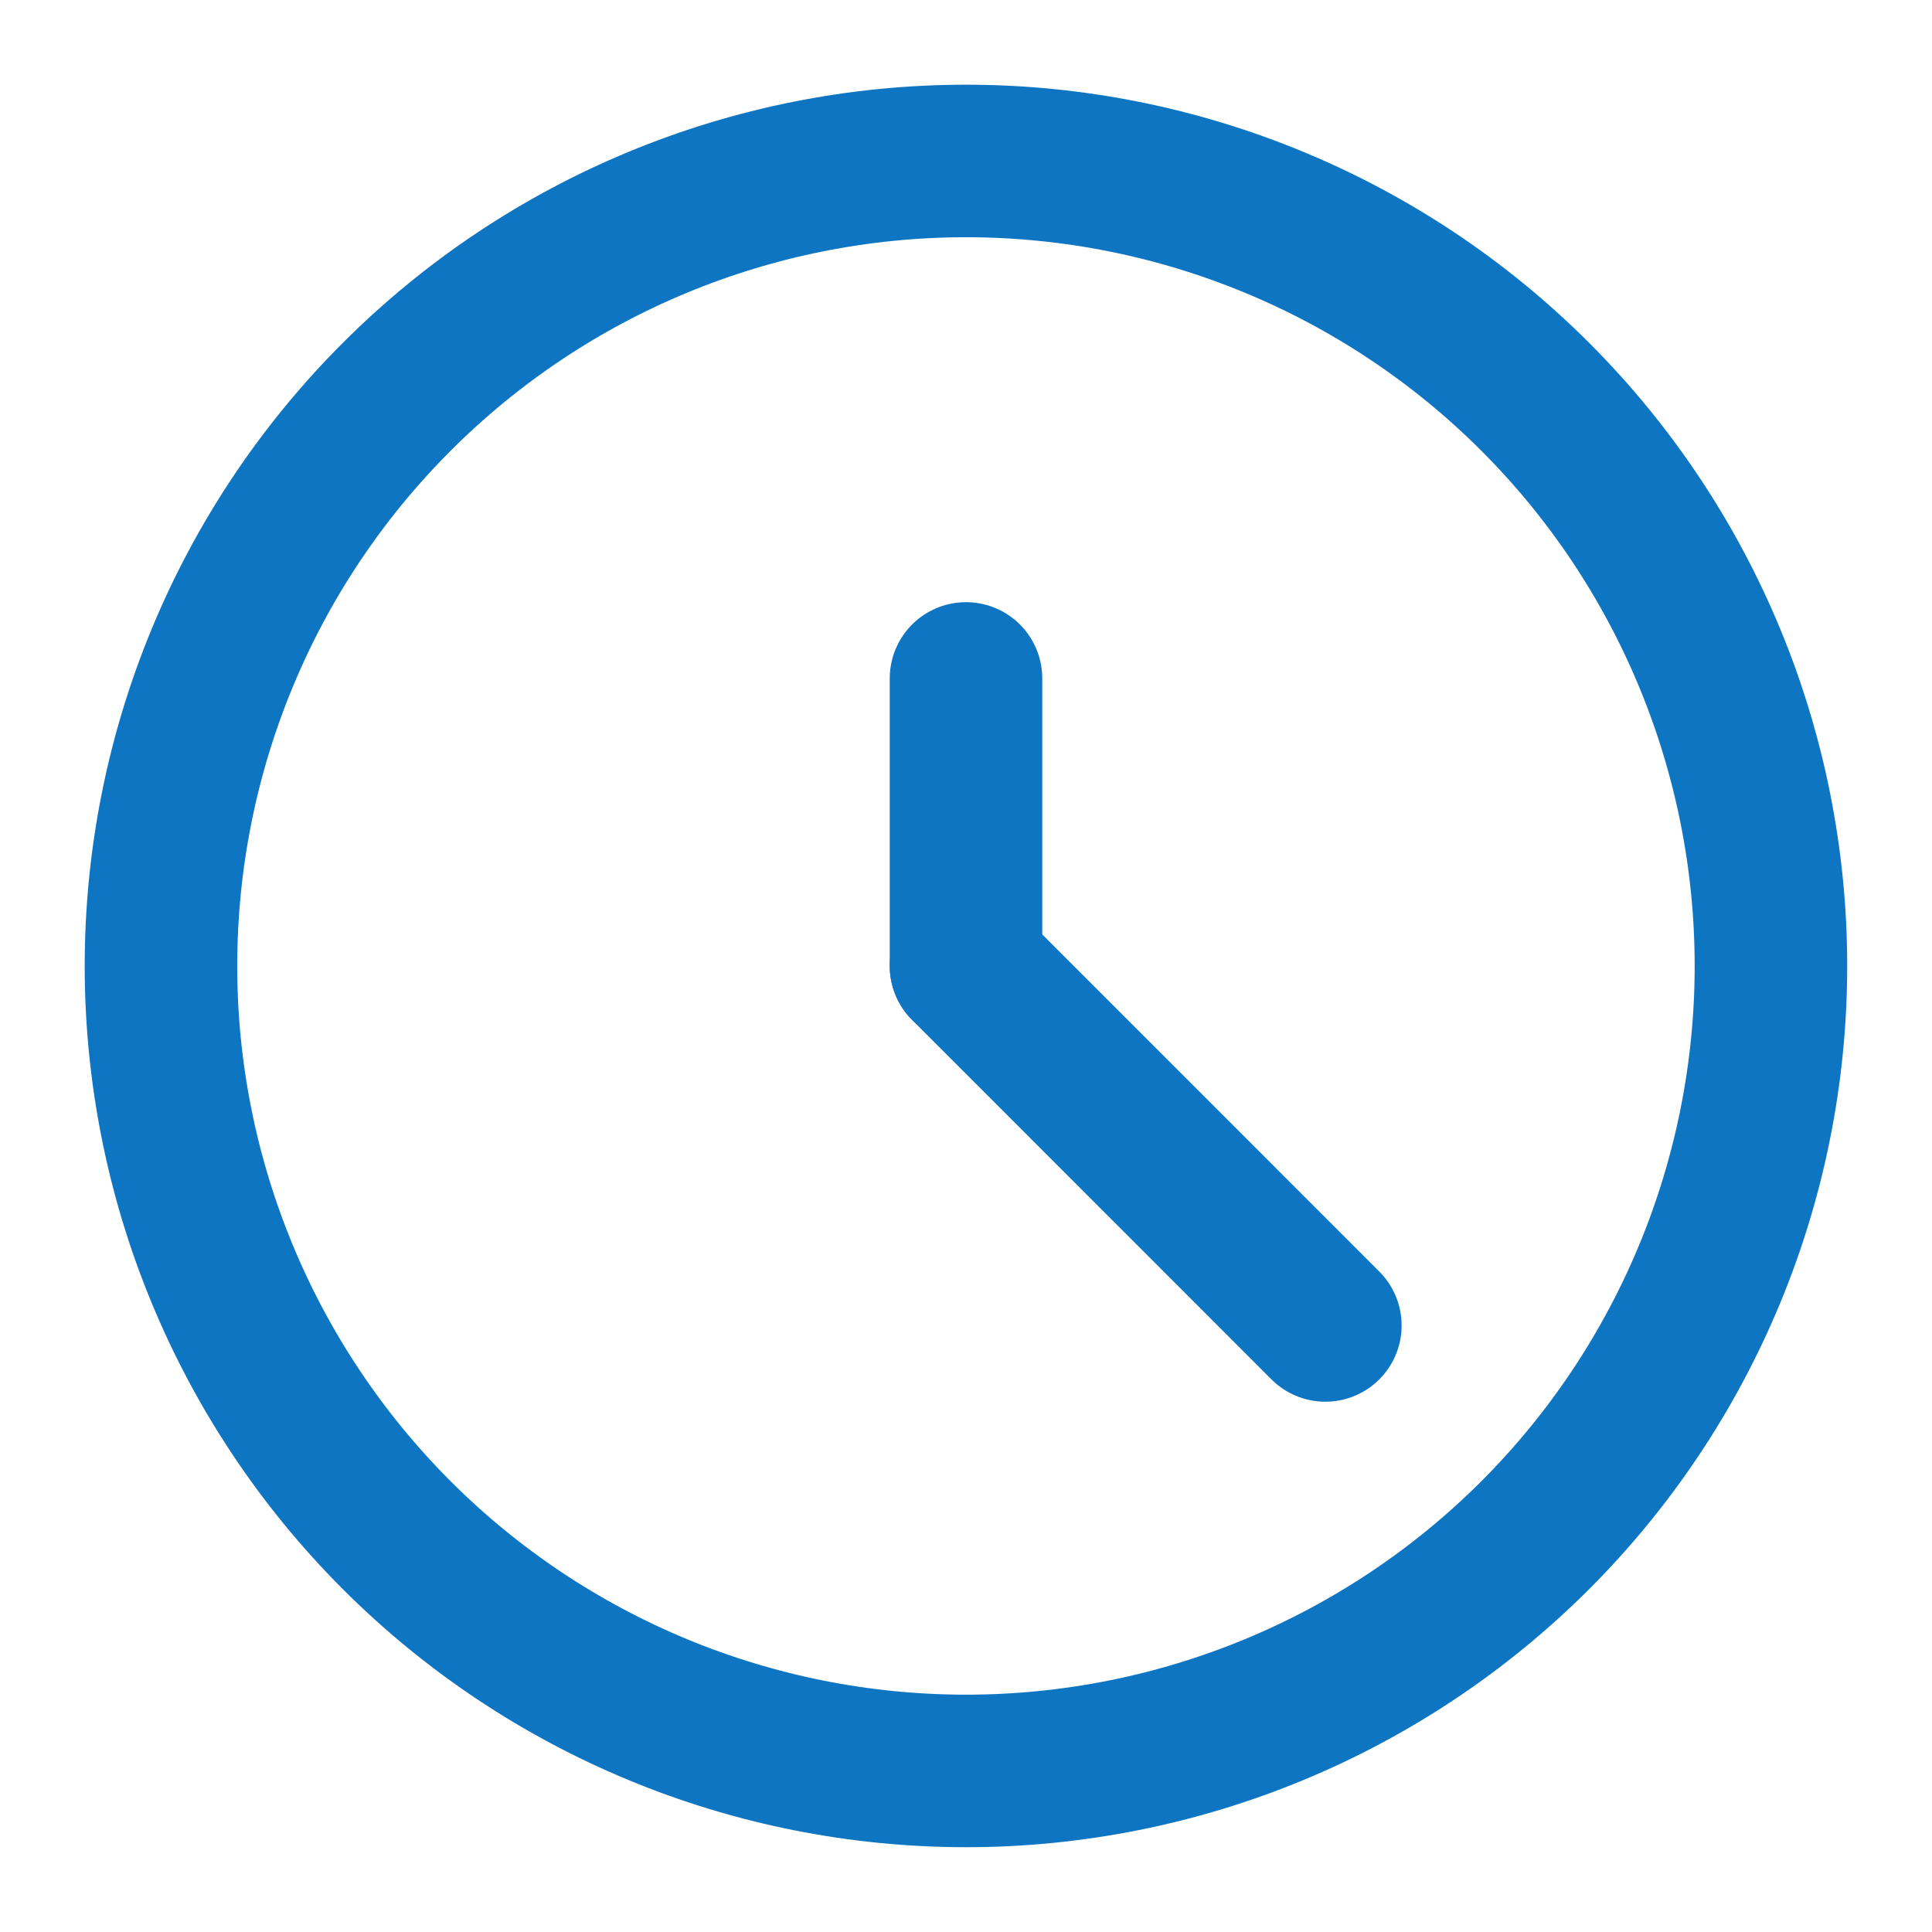 <svg xmlns="http://www.w3.org/2000/svg" width="19" height="19" viewBox="0 0 19 19" fill="none"><g clip-path="url(#clip0_9222_4462)"><path d="M1.583 9.5C1.583 11.599 2.417 13.613 3.902 15.098C5.386 16.582 7.4 17.416 9.5 17.416C11.599 17.416 13.613 16.582 15.098 15.098C16.582 13.613 17.416 11.599 17.416 9.5C17.416 7.4 16.582 5.386 15.098 3.902C13.613 2.417 11.599 1.583 9.5 1.583C7.4 1.583 5.386 2.417 3.902 3.902C2.417 5.386 1.583 7.4 1.583 9.5V9.5Z" stroke="#0E75C3" stroke-width="1.5" stroke-linecap="round" stroke-linejoin="round"></path><path d="M9.5 9.499V6.672" stroke="#0E75C3" stroke-width="1.5" stroke-linecap="round" stroke-linejoin="round"></path><path d="M9.5 9.5L13.034 13.035" stroke="#0E75C3" stroke-width="1.5" stroke-linecap="round" stroke-linejoin="round"></path></g><defs><clipPath id="clip0_9222_4462"><rect width="19" height="19" fill="white"></rect></clipPath></defs></svg>